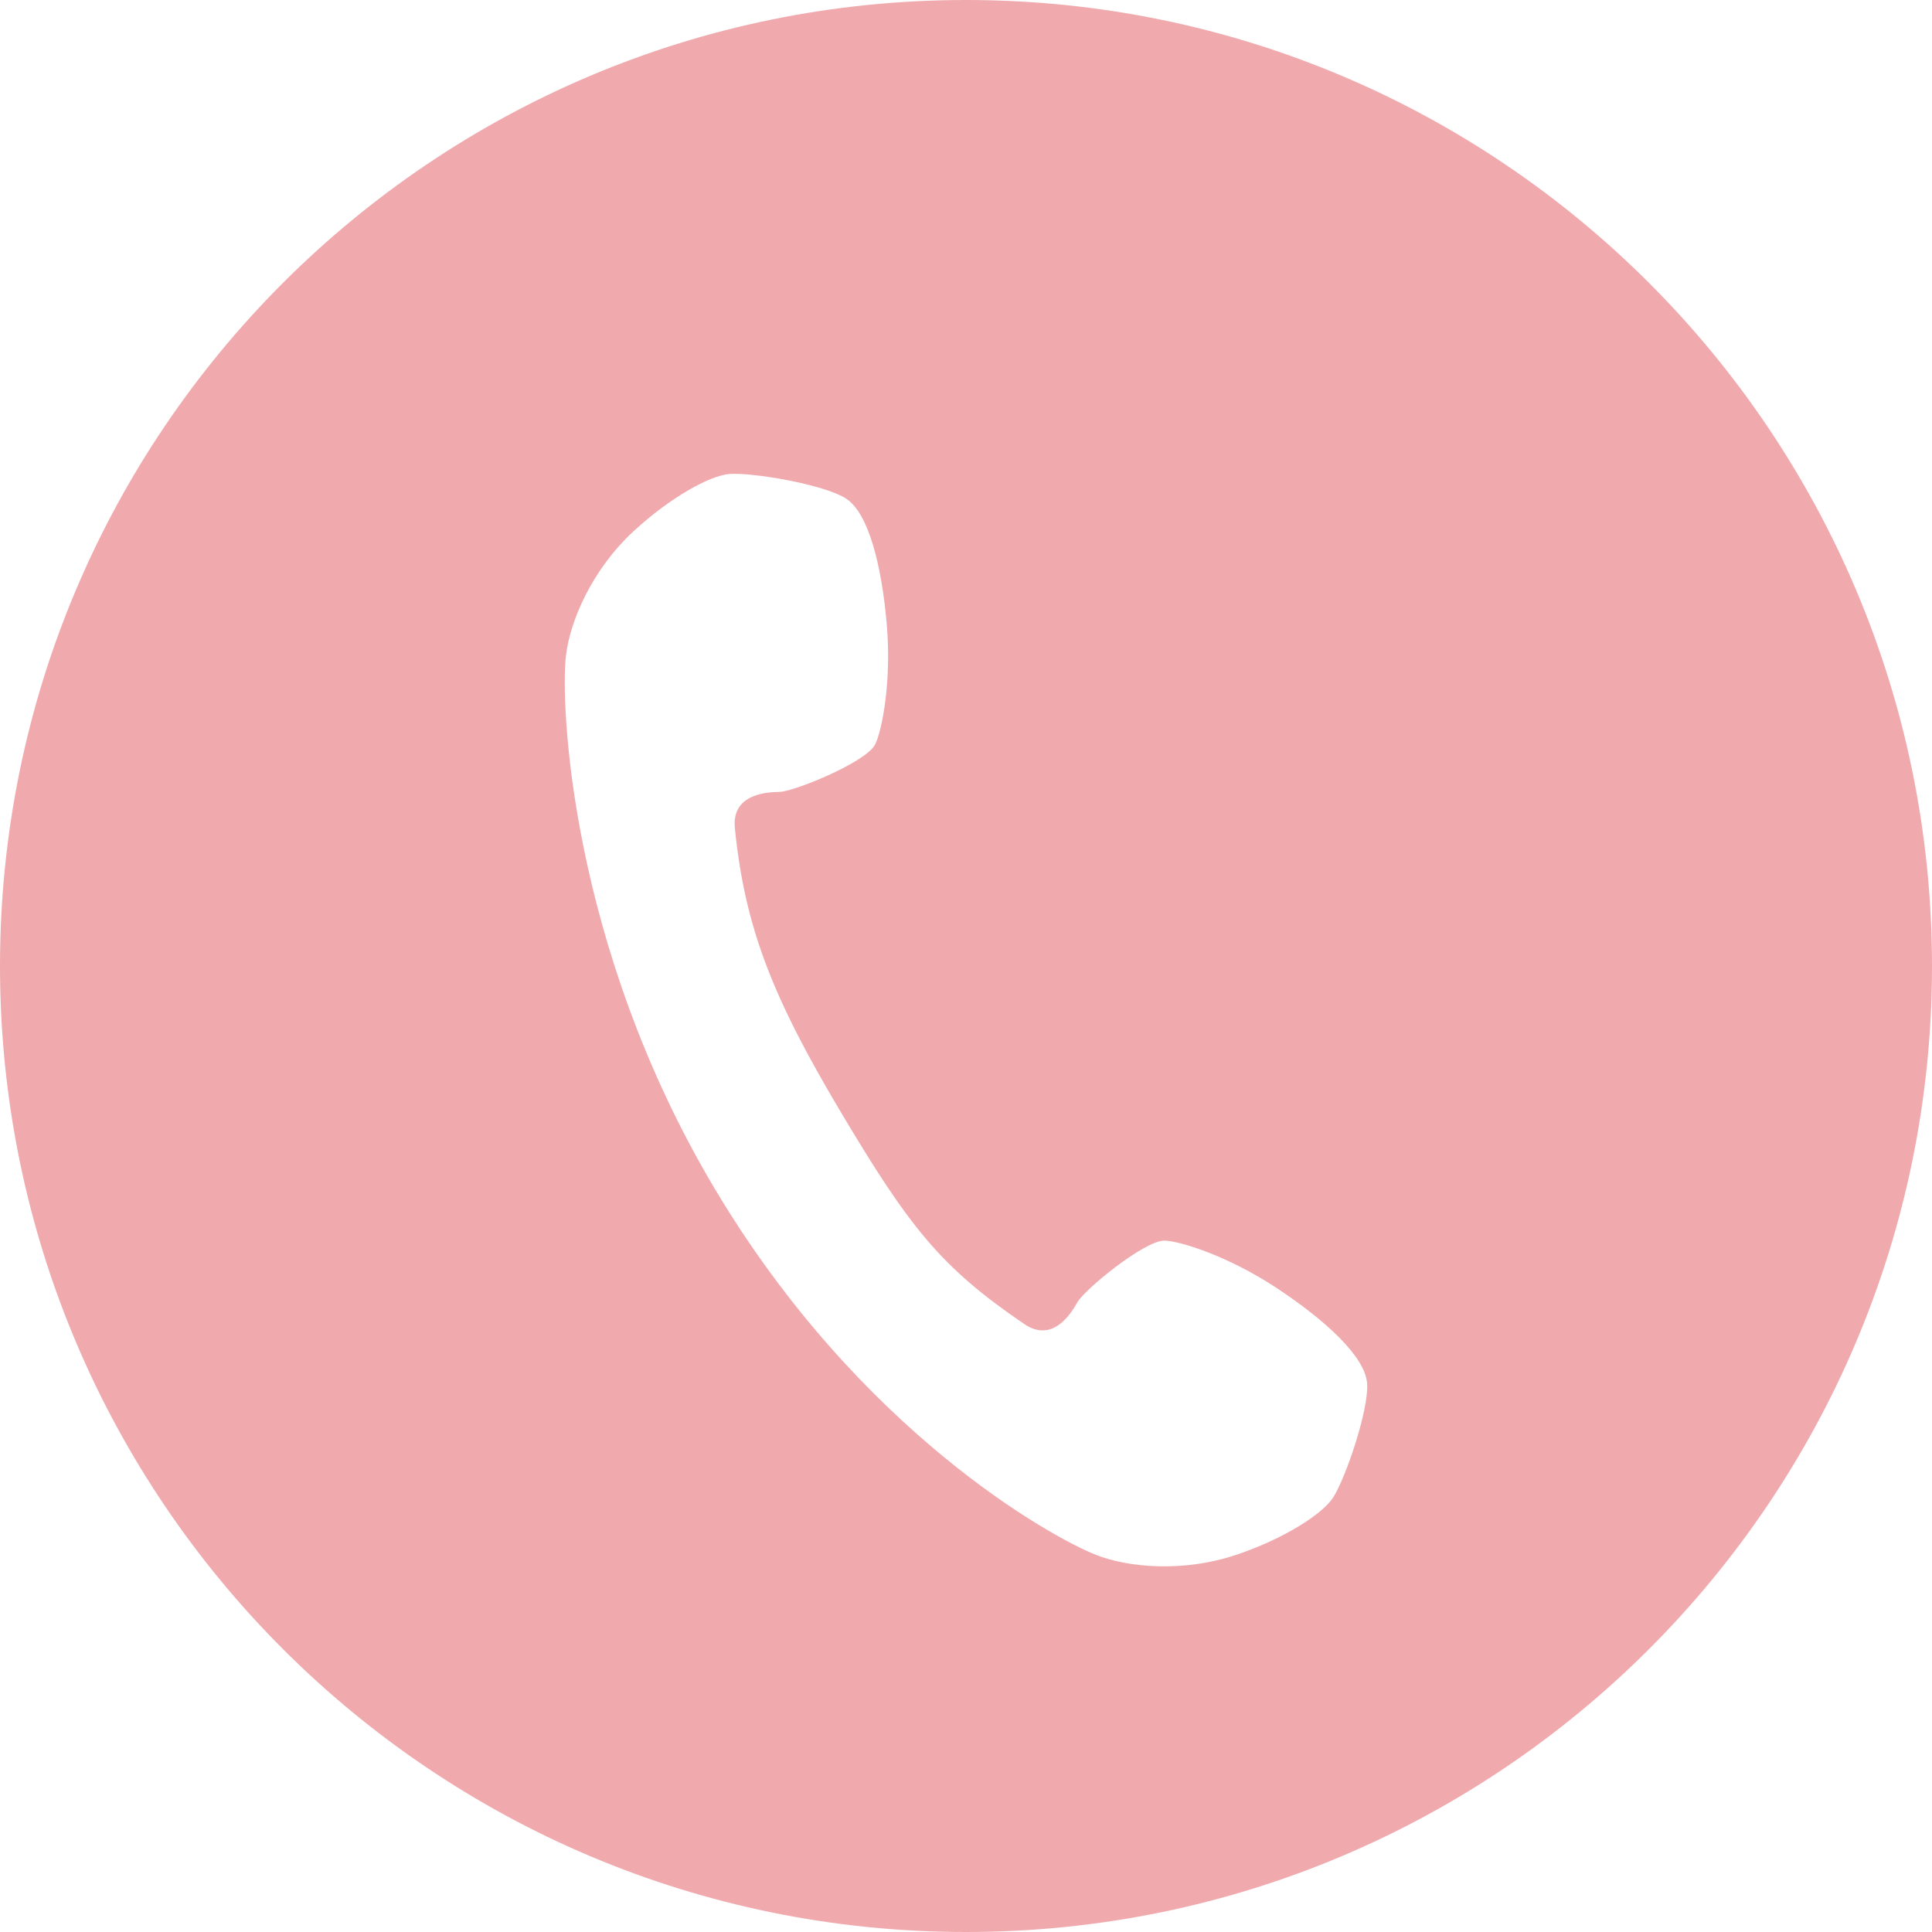 <svg enable-background="new 0 0 55.428 55.428" viewBox="0 0 55.428 55.428" xmlns="http://www.w3.org/2000/svg"><path d="m27.714 0c-15.306 0-27.714 12.408-27.714 27.714s12.408 27.714 27.714 27.714 27.714-12.408 27.714-27.714-12.408-27.714-27.714-27.714zm10.536 42.958c-.302.474-1.394 1.176-2.748 1.637-1.571.535-3.158.369-4.06.013-1.273-.501-6.787-3.539-10.943-10.516-4.155-6.975-4.426-13.935-4.261-15.293.116-.961.725-2.437 1.944-3.563 1.051-.971 2.189-1.595 2.748-1.638.658-.048 2.707.298 3.339.703.648.416 1.024 1.912 1.171 3.6.146 1.689-.148 3.11-.34 3.468-.272.506-2.326 1.347-2.748 1.351-.684.006-1.351.231-1.269 1.042.29 2.868 1.088 4.867 3.052 8.165 1.965 3.298 2.866 4.437 5.251 6.059.674.458 1.19-.021 1.521-.62.204-.368 1.922-1.774 2.496-1.773.406.001 1.796.419 3.212 1.352 1.414.933 2.551 1.976 2.607 2.745.055.746-.616 2.713-.972 3.268z" fill="#f0aaae"/></svg>